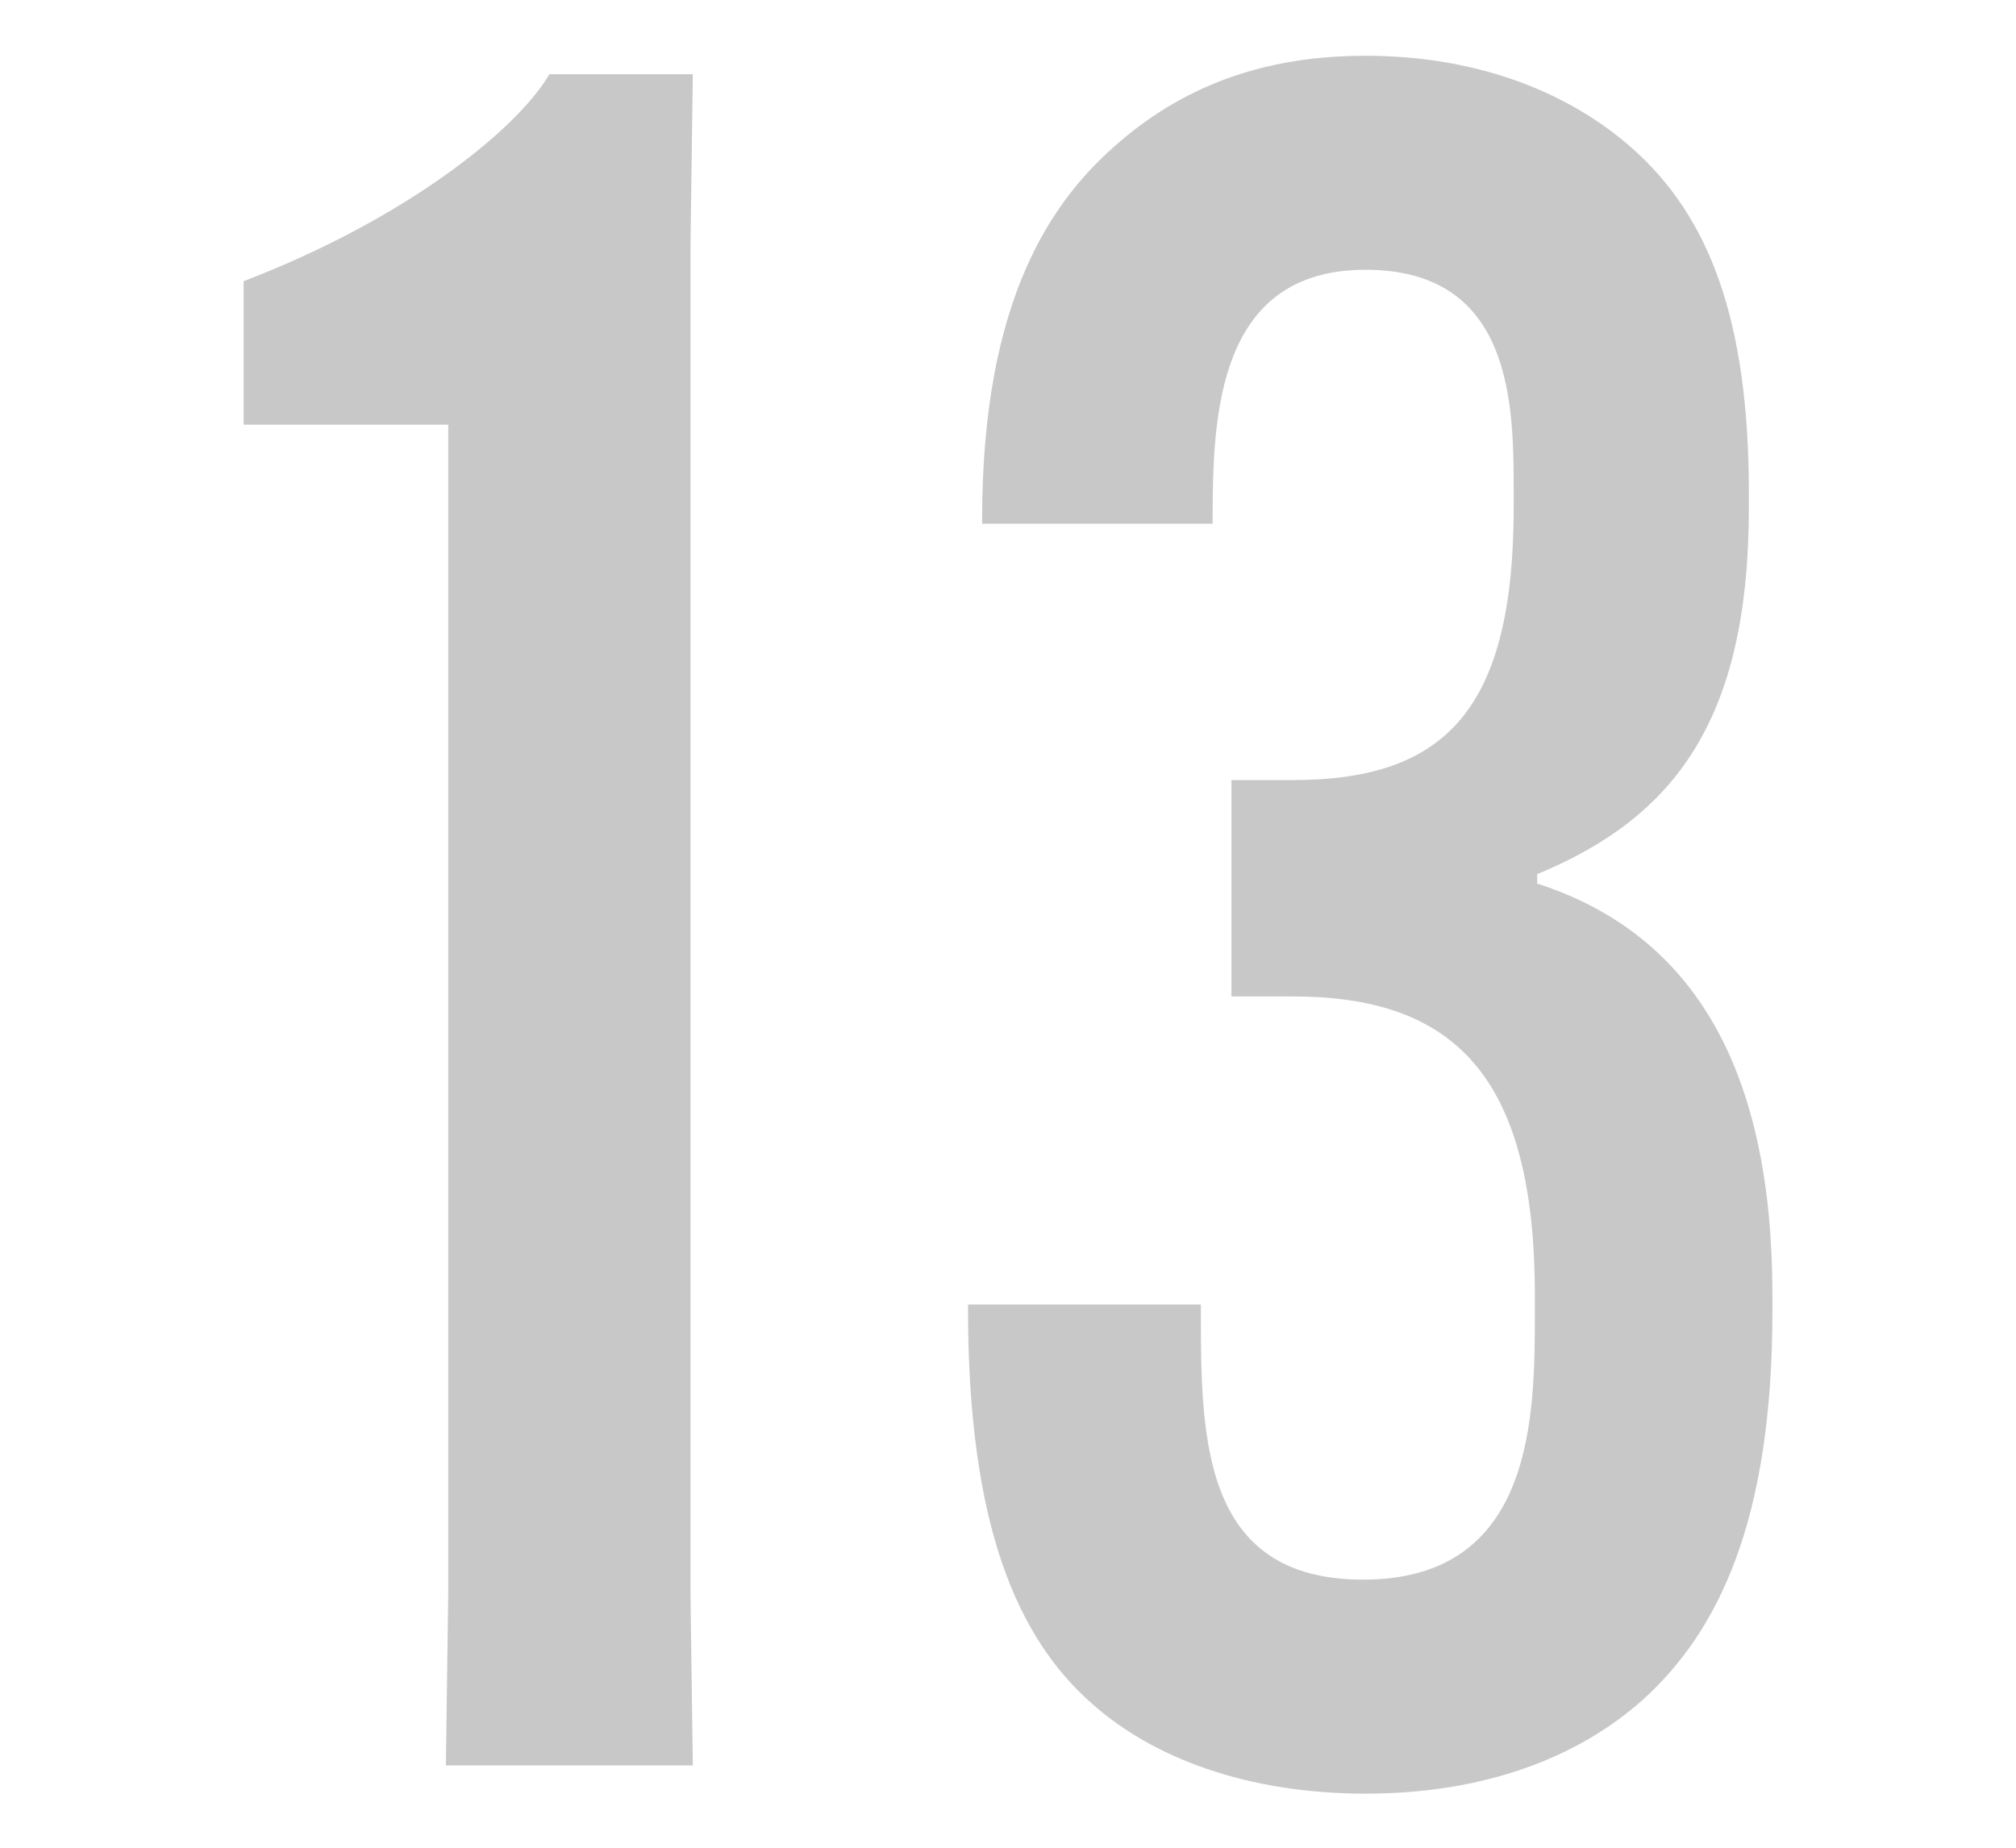 <?xml version="1.0" encoding="UTF-8"?><svg id="_レイヤー_2" xmlns="http://www.w3.org/2000/svg" viewBox="0 0 60 55"><defs><style>.cls-1{fill:#c8c8c8;}.cls-2{fill:none;}</style></defs><g id="_レイヤー_2-2"><g><g><path class="cls-1" d="M7.25,12.64v-4.27c4.76-1.82,8.12-4.48,9.1-6.16h4.27l-.07,5.11V47.44l.07,5.11h-7.35l.07-5.11V12.64H7.25Z"/><path class="cls-1" d="M35.74,38.83v.14c0,3.78,0,8.05,4.83,8.05,5.11,0,5.11-4.9,5.11-7.98v-.49c0-6.58-2.45-8.89-7.21-8.89h-1.82v-6.44h1.82c4.55,0,6.58-2.1,6.58-8.12v-.42c0-2.59,0-6.65-4.41-6.65s-4.55,4.34-4.55,7.42v.14h-6.86v-.14c0-6.58,2.1-9.52,4.06-11.2,2.1-1.82,4.55-2.59,7.35-2.59,3.5,0,6.16,1.19,7.91,2.73,2.31,2.03,3.5,5.11,3.5,10.29v.42c0,6.37-2.24,9.24-6.3,10.92v.28c4.76,1.54,7,5.67,7,12.25v.49c0,6.23-1.61,9.52-3.85,11.55-1.96,1.75-4.76,2.8-8.26,2.8s-6.3-1.05-8.12-2.66c-2.24-1.96-3.71-5.32-3.71-11.76v-.14h6.93Z"/></g><rect class="cls-2" width="60" height="55"/></g></g></svg>